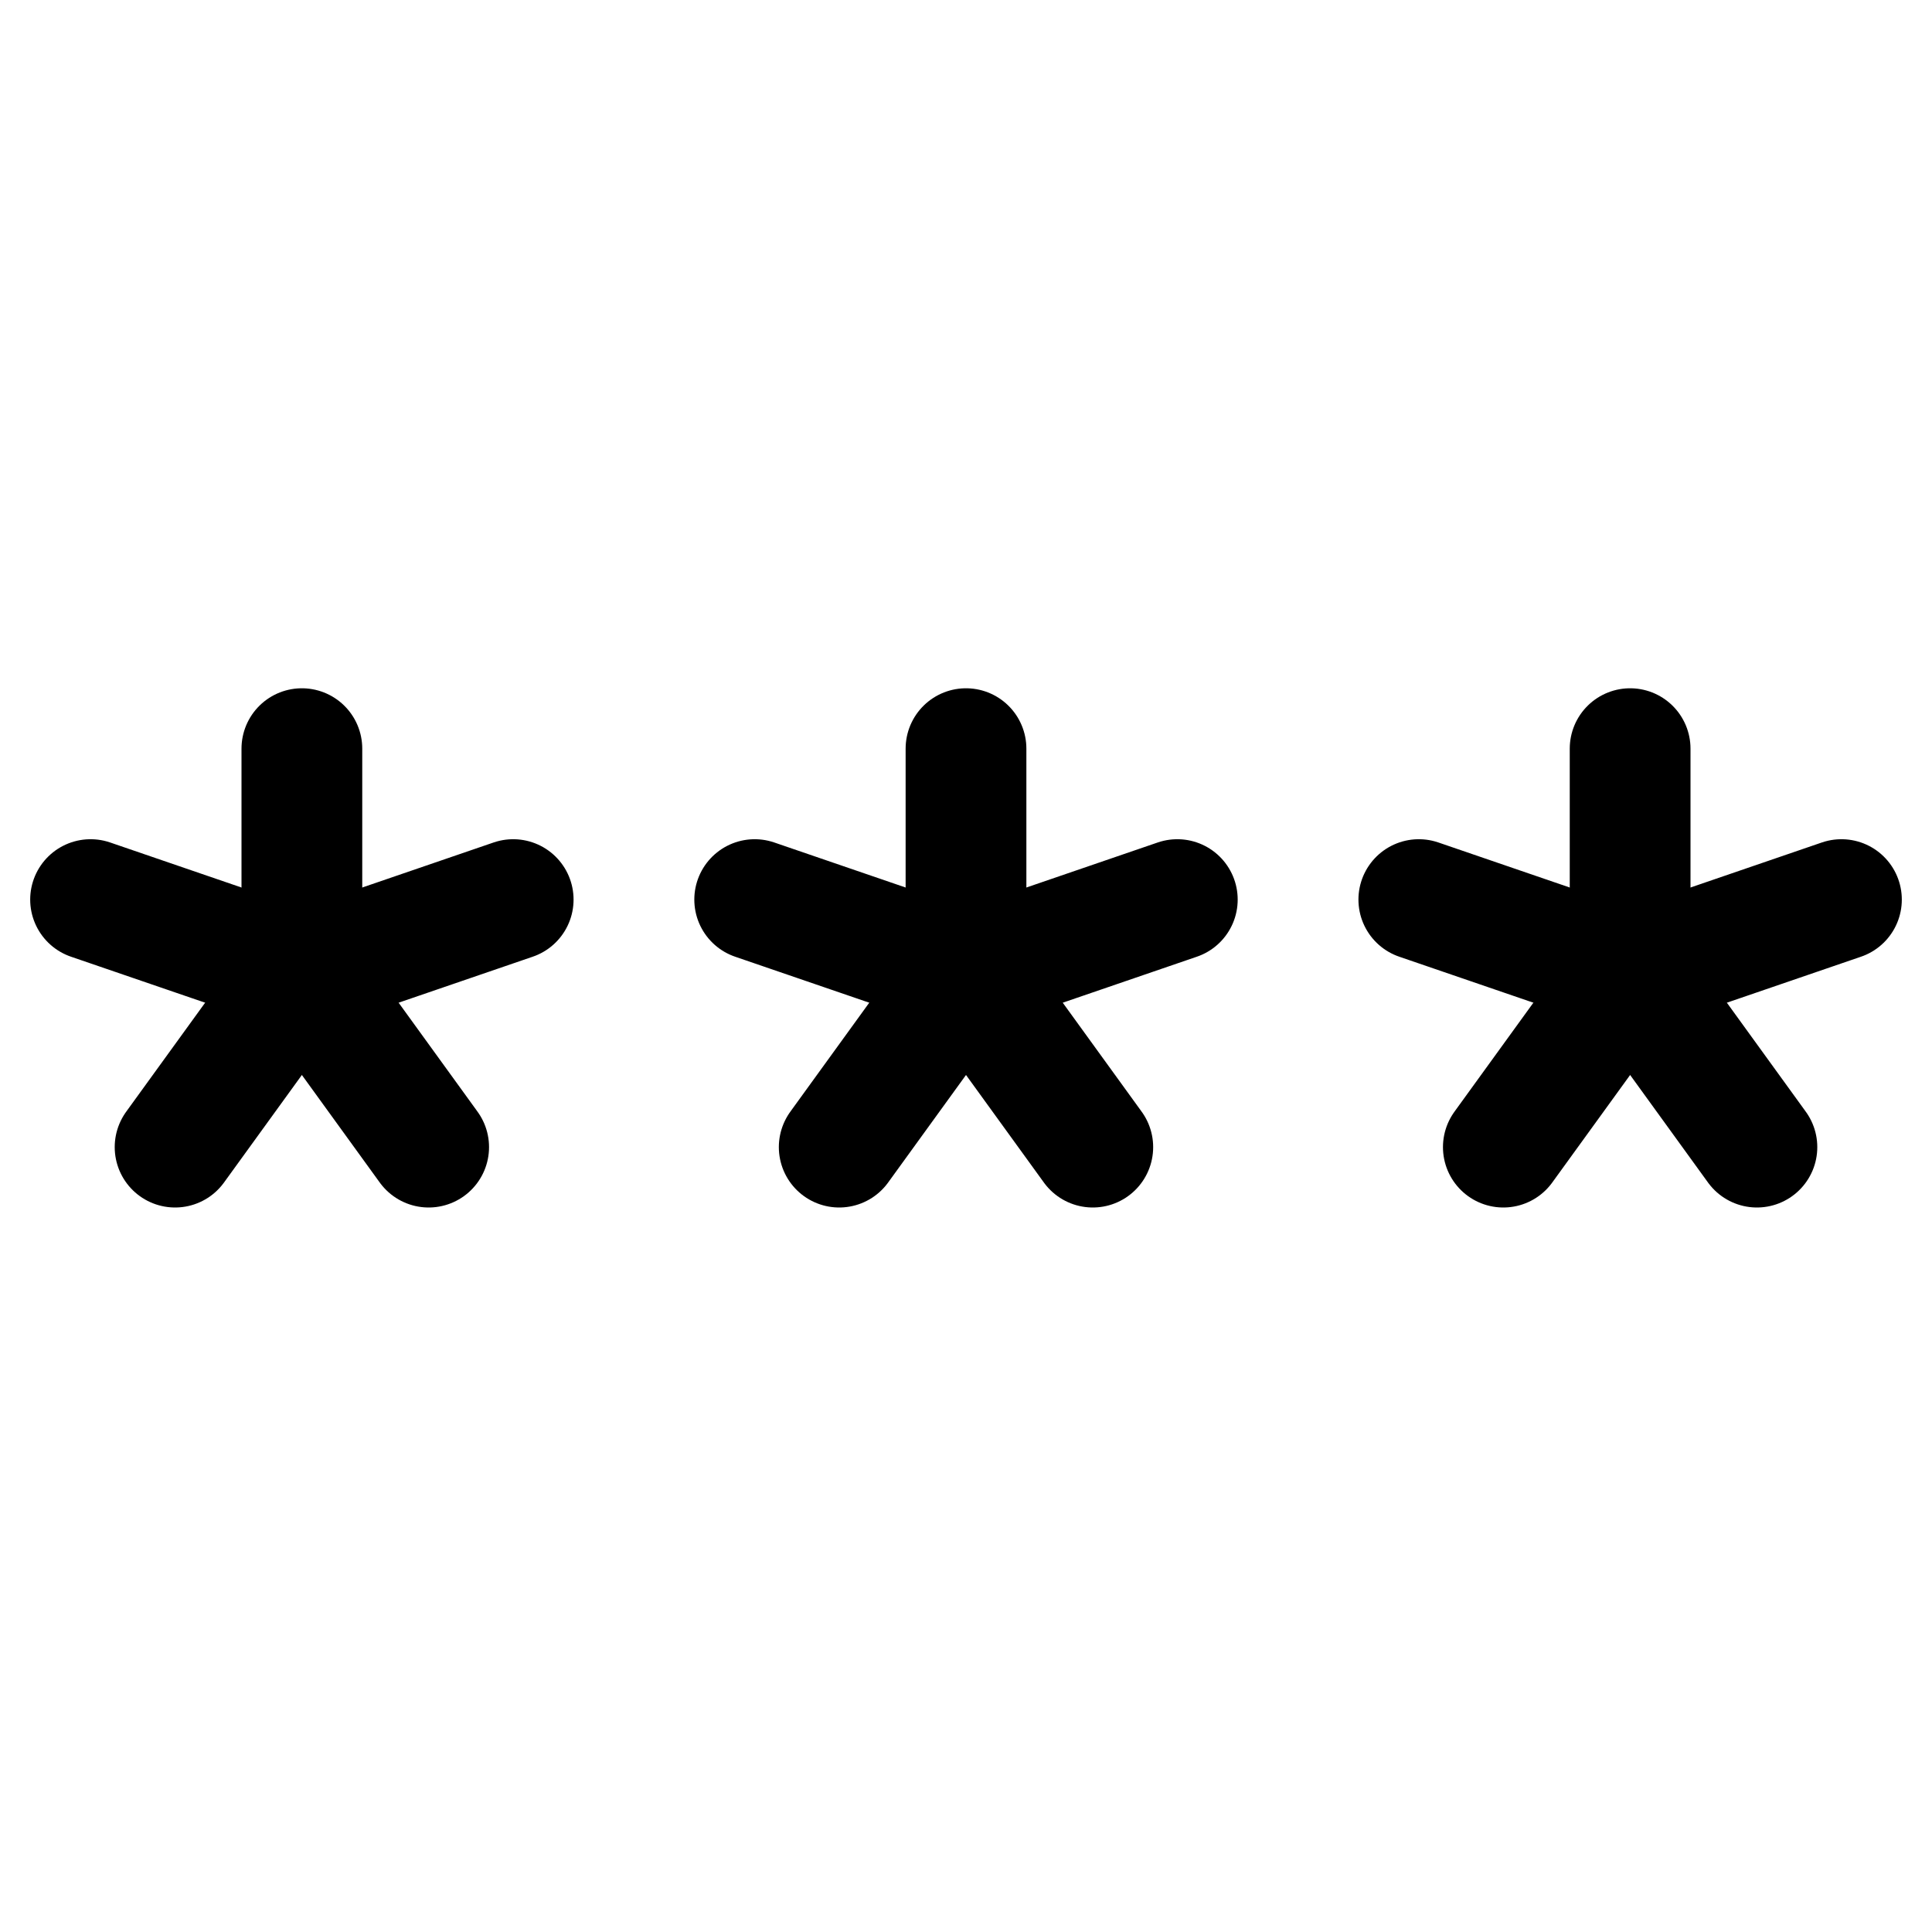 <?xml version="1.0" encoding="utf-8"?>

<!-- Uploaded to: SVG Repo, www.svgrepo.com, Generator: SVG Repo Mixer Tools -->
<svg version="1.1" id="Icons" xmlns="http://www.w3.org/2000/svg" xmlns:xlink="http://www.w3.org/1999/xlink" 
	 viewBox="0 0 32 32" xml:space="preserve">
<style type="text/css">
	.st0{fill:none;stroke:#000000;stroke-width:2;stroke-linecap:round;stroke-linejoin:round;stroke-miterlimit:10;}
	.st1{fill:none;stroke:#000000;stroke-width:2;stroke-linejoin:round;stroke-miterlimit:10;}
</style>
<line class="st0" x1="16" y1="12.4" x2="16" y2="16.1"/>
<line class="st0" x1="12.5" y1="14.9" x2="16" y2="16.1"/>
<line class="st0" x1="13.9" y1="19" x2="16" y2="16.1"/>
<line class="st0" x1="18.1" y1="19" x2="16" y2="16.1"/>
<line class="st0" x1="19.5" y1="14.9" x2="16" y2="16.1"/>
<line class="st0" x1="5" y1="12.4" x2="5" y2="16.1"/>
<line class="st0" x1="1.5" y1="14.9" x2="5" y2="16.1"/>
<line class="st0" x1="2.9" y1="19" x2="5" y2="16.1"/>
<line class="st0" x1="7.1" y1="19" x2="5" y2="16.1"/>
<line class="st0" x1="8.5" y1="14.9" x2="5" y2="16.1"/>
<line class="st0" x1="27" y1="12.4" x2="27" y2="16.1"/>
<line class="st0" x1="23.5" y1="14.9" x2="27" y2="16.1"/>
<line class="st0" x1="24.9" y1="19" x2="27" y2="16.1"/>
<line class="st0" x1="29.1" y1="19" x2="27" y2="16.1"/>
<line class="st0" x1="30.5" y1="14.9" x2="27" y2="16.1"/>
</svg>